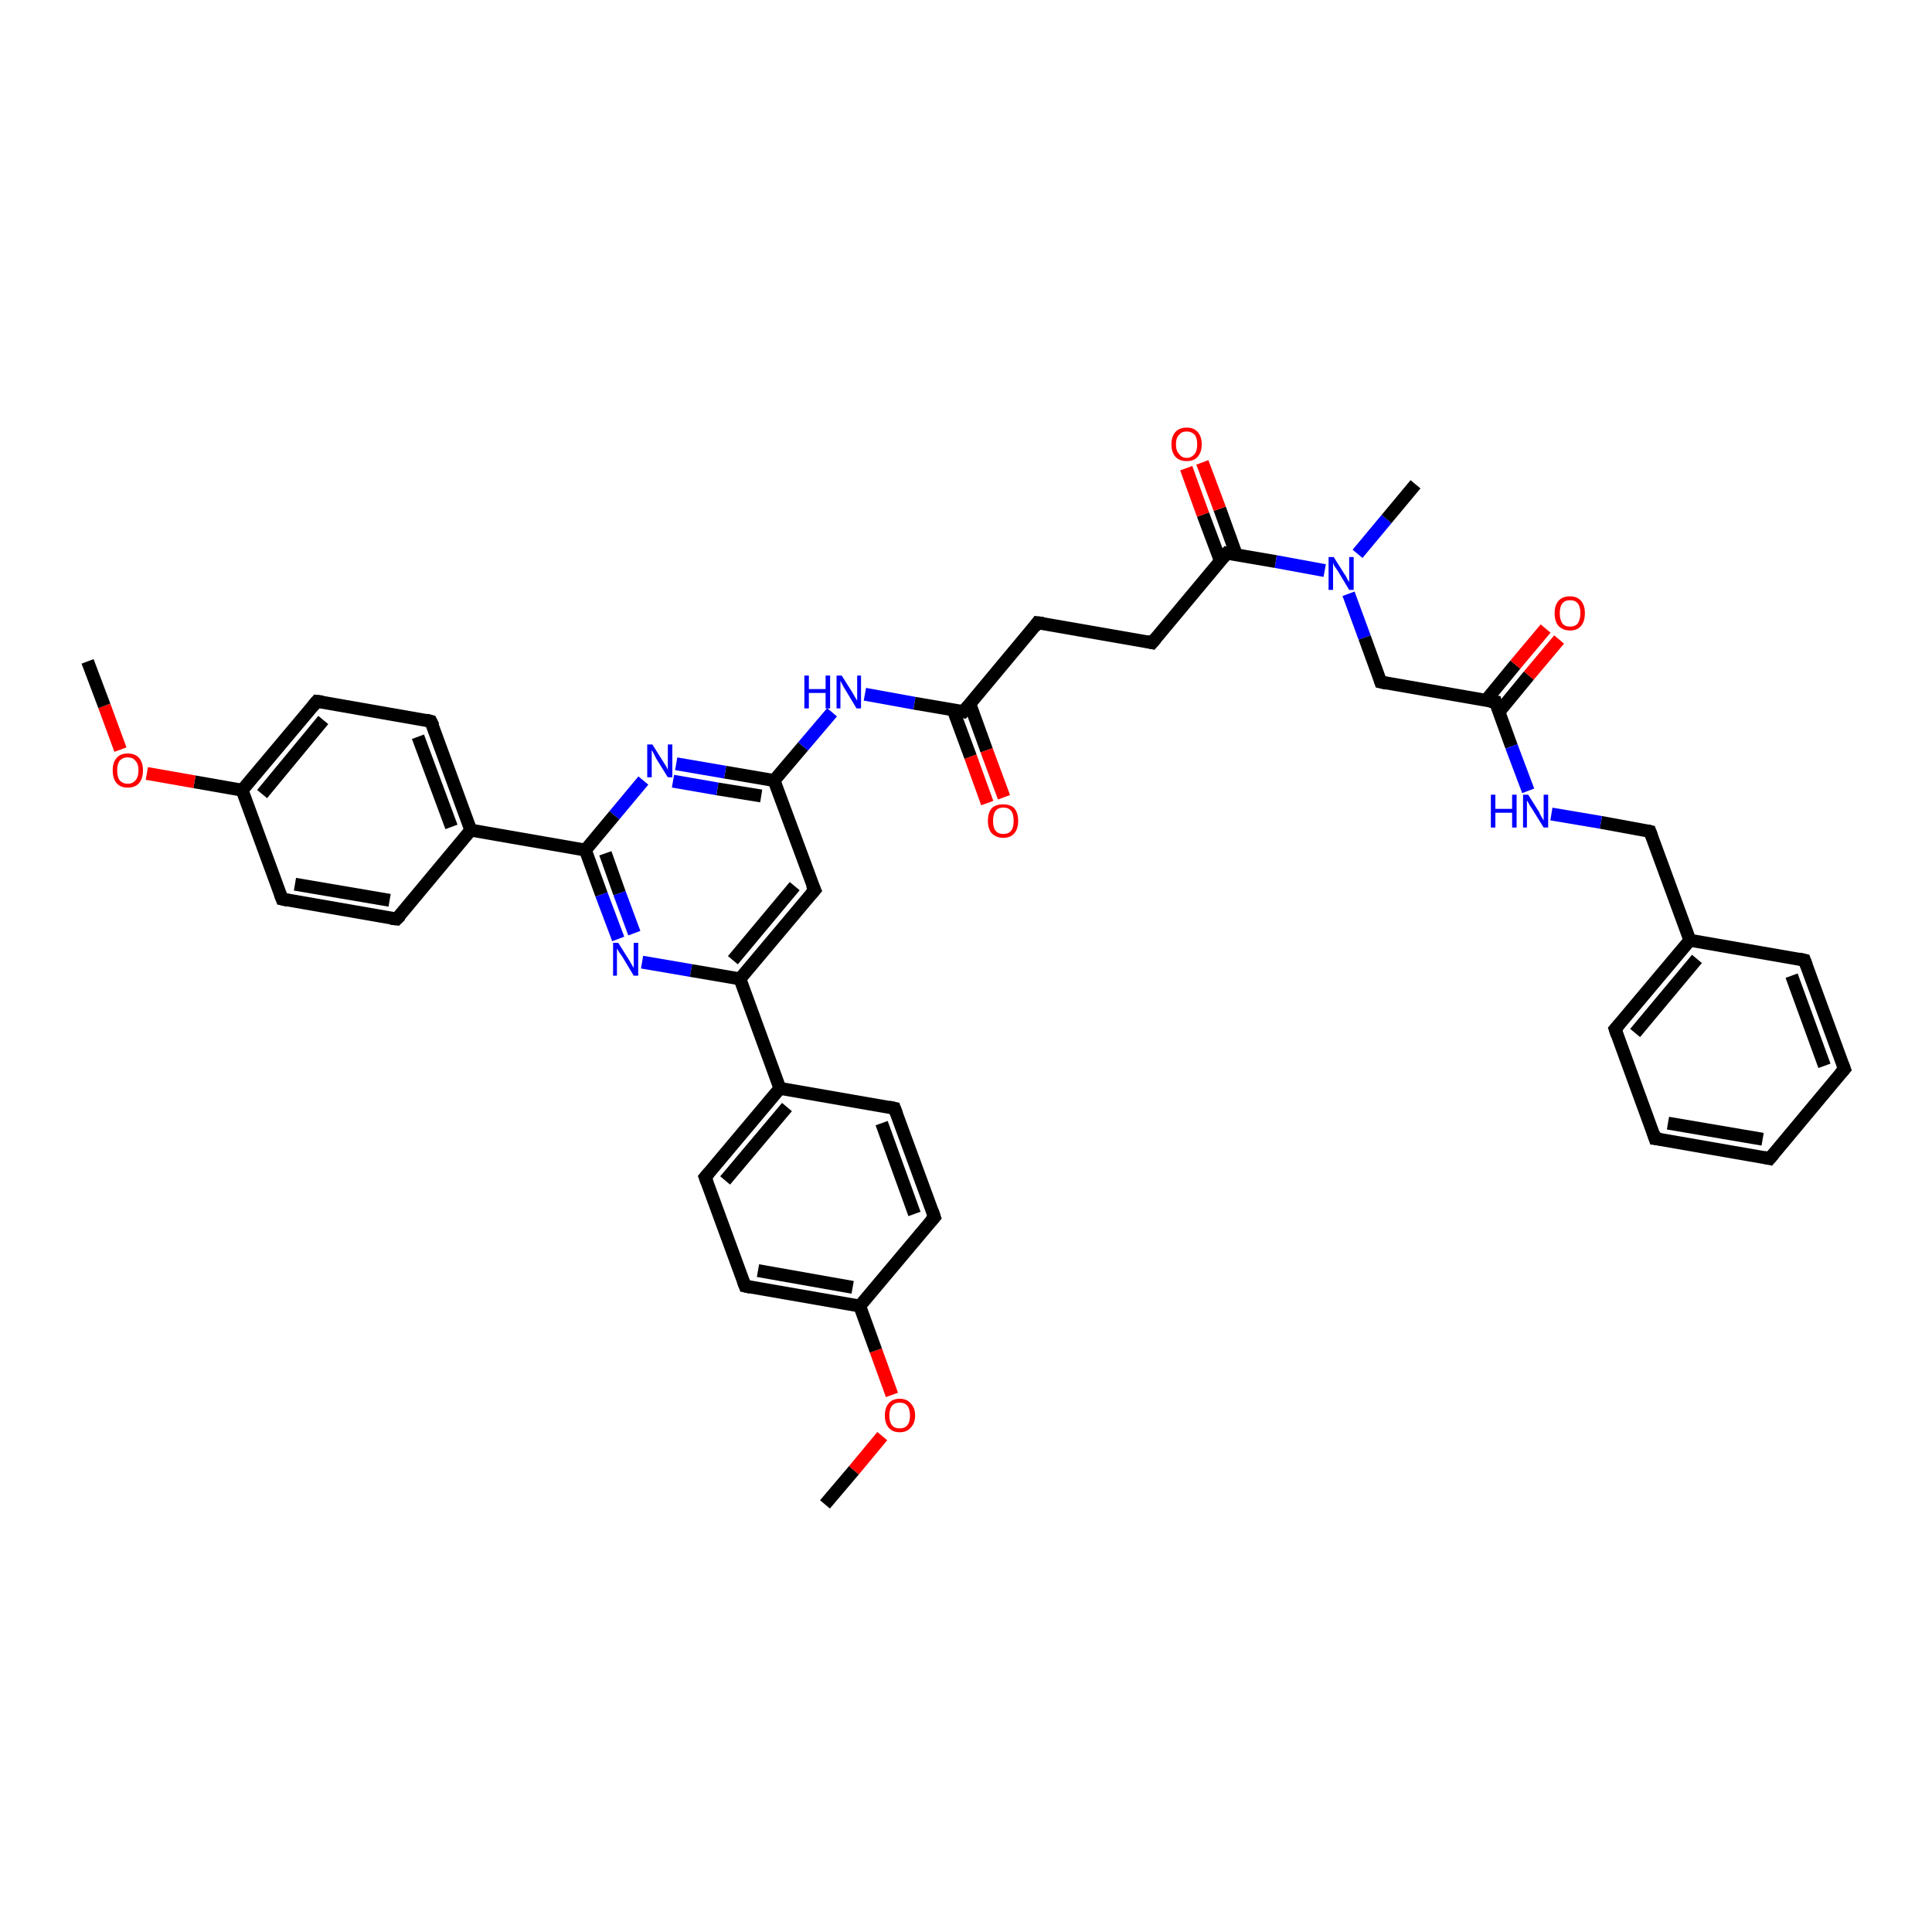 <?xml version='1.0' encoding='iso-8859-1'?>
<svg version='1.1' baseProfile='full'
              xmlns='http://www.w3.org/2000/svg'
                      xmlns:rdkit='http://www.rdkit.org/xml'
                      xmlns:xlink='http://www.w3.org/1999/xlink'
                  xml:space='preserve'
width='300px' height='300px' viewBox='0 0 300 300'>
<!-- END OF HEADER -->
<rect style='opacity:1.0;fill:#FFFFFF;stroke:none' width='300.0' height='300.0' x='0.0' y='0.0'> </rect>
<path class='bond-0 atom-0 atom-1' d='M 128.1,233.6 L 132.6,228.3' style='fill:none;fill-rule:evenodd;stroke:#000000;stroke-width:2.0px;stroke-linecap:butt;stroke-linejoin:miter;stroke-opacity:1' />
<path class='bond-0 atom-0 atom-1' d='M 132.6,228.3 L 137.0,223.0' style='fill:none;fill-rule:evenodd;stroke:#FF0000;stroke-width:2.0px;stroke-linecap:butt;stroke-linejoin:miter;stroke-opacity:1' />
<path class='bond-1 atom-1 atom-2' d='M 138.5,216.6 L 136.0,209.7' style='fill:none;fill-rule:evenodd;stroke:#FF0000;stroke-width:2.0px;stroke-linecap:butt;stroke-linejoin:miter;stroke-opacity:1' />
<path class='bond-1 atom-1 atom-2' d='M 136.0,209.7 L 133.5,202.8' style='fill:none;fill-rule:evenodd;stroke:#000000;stroke-width:2.0px;stroke-linecap:butt;stroke-linejoin:miter;stroke-opacity:1' />
<path class='bond-2 atom-2 atom-3' d='M 133.5,202.8 L 115.7,199.7' style='fill:none;fill-rule:evenodd;stroke:#000000;stroke-width:2.0px;stroke-linecap:butt;stroke-linejoin:miter;stroke-opacity:1' />
<path class='bond-2 atom-2 atom-3' d='M 132.4,199.9 L 117.7,197.3' style='fill:none;fill-rule:evenodd;stroke:#000000;stroke-width:2.0px;stroke-linecap:butt;stroke-linejoin:miter;stroke-opacity:1' />
<path class='bond-3 atom-3 atom-4' d='M 115.7,199.7 L 109.5,182.8' style='fill:none;fill-rule:evenodd;stroke:#000000;stroke-width:2.0px;stroke-linecap:butt;stroke-linejoin:miter;stroke-opacity:1' />
<path class='bond-4 atom-4 atom-5' d='M 109.5,182.8 L 121.1,169.0' style='fill:none;fill-rule:evenodd;stroke:#000000;stroke-width:2.0px;stroke-linecap:butt;stroke-linejoin:miter;stroke-opacity:1' />
<path class='bond-4 atom-4 atom-5' d='M 112.6,183.3 L 122.2,171.9' style='fill:none;fill-rule:evenodd;stroke:#000000;stroke-width:2.0px;stroke-linecap:butt;stroke-linejoin:miter;stroke-opacity:1' />
<path class='bond-5 atom-5 atom-6' d='M 121.1,169.0 L 138.9,172.1' style='fill:none;fill-rule:evenodd;stroke:#000000;stroke-width:2.0px;stroke-linecap:butt;stroke-linejoin:miter;stroke-opacity:1' />
<path class='bond-6 atom-6 atom-7' d='M 138.9,172.1 L 145.1,189.0' style='fill:none;fill-rule:evenodd;stroke:#000000;stroke-width:2.0px;stroke-linecap:butt;stroke-linejoin:miter;stroke-opacity:1' />
<path class='bond-6 atom-6 atom-7' d='M 136.9,174.4 L 142.0,188.5' style='fill:none;fill-rule:evenodd;stroke:#000000;stroke-width:2.0px;stroke-linecap:butt;stroke-linejoin:miter;stroke-opacity:1' />
<path class='bond-7 atom-5 atom-8' d='M 121.1,169.0 L 114.9,152.0' style='fill:none;fill-rule:evenodd;stroke:#000000;stroke-width:2.0px;stroke-linecap:butt;stroke-linejoin:miter;stroke-opacity:1' />
<path class='bond-8 atom-8 atom-9' d='M 114.9,152.0 L 126.5,138.2' style='fill:none;fill-rule:evenodd;stroke:#000000;stroke-width:2.0px;stroke-linecap:butt;stroke-linejoin:miter;stroke-opacity:1' />
<path class='bond-8 atom-8 atom-9' d='M 113.8,149.1 L 123.4,137.6' style='fill:none;fill-rule:evenodd;stroke:#000000;stroke-width:2.0px;stroke-linecap:butt;stroke-linejoin:miter;stroke-opacity:1' />
<path class='bond-9 atom-9 atom-10' d='M 126.5,138.2 L 120.2,121.2' style='fill:none;fill-rule:evenodd;stroke:#000000;stroke-width:2.0px;stroke-linecap:butt;stroke-linejoin:miter;stroke-opacity:1' />
<path class='bond-10 atom-10 atom-11' d='M 120.2,121.2 L 124.7,115.9' style='fill:none;fill-rule:evenodd;stroke:#000000;stroke-width:2.0px;stroke-linecap:butt;stroke-linejoin:miter;stroke-opacity:1' />
<path class='bond-10 atom-10 atom-11' d='M 124.7,115.9 L 129.2,110.6' style='fill:none;fill-rule:evenodd;stroke:#0000FF;stroke-width:2.0px;stroke-linecap:butt;stroke-linejoin:miter;stroke-opacity:1' />
<path class='bond-11 atom-11 atom-12' d='M 134.3,107.8 L 142.0,109.2' style='fill:none;fill-rule:evenodd;stroke:#0000FF;stroke-width:2.0px;stroke-linecap:butt;stroke-linejoin:miter;stroke-opacity:1' />
<path class='bond-11 atom-11 atom-12' d='M 142.0,109.2 L 149.6,110.5' style='fill:none;fill-rule:evenodd;stroke:#000000;stroke-width:2.0px;stroke-linecap:butt;stroke-linejoin:miter;stroke-opacity:1' />
<path class='bond-12 atom-12 atom-13' d='M 148.0,110.2 L 150.7,117.5' style='fill:none;fill-rule:evenodd;stroke:#000000;stroke-width:2.0px;stroke-linecap:butt;stroke-linejoin:miter;stroke-opacity:1' />
<path class='bond-12 atom-12 atom-13' d='M 150.7,117.5 L 153.3,124.7' style='fill:none;fill-rule:evenodd;stroke:#FF0000;stroke-width:2.0px;stroke-linecap:butt;stroke-linejoin:miter;stroke-opacity:1' />
<path class='bond-12 atom-12 atom-13' d='M 150.6,109.3 L 153.2,116.5' style='fill:none;fill-rule:evenodd;stroke:#000000;stroke-width:2.0px;stroke-linecap:butt;stroke-linejoin:miter;stroke-opacity:1' />
<path class='bond-12 atom-12 atom-13' d='M 153.2,116.5 L 155.9,123.8' style='fill:none;fill-rule:evenodd;stroke:#FF0000;stroke-width:2.0px;stroke-linecap:butt;stroke-linejoin:miter;stroke-opacity:1' />
<path class='bond-13 atom-12 atom-14' d='M 149.6,110.5 L 161.1,96.7' style='fill:none;fill-rule:evenodd;stroke:#000000;stroke-width:2.0px;stroke-linecap:butt;stroke-linejoin:miter;stroke-opacity:1' />
<path class='bond-14 atom-14 atom-15' d='M 161.1,96.7 L 178.9,99.8' style='fill:none;fill-rule:evenodd;stroke:#000000;stroke-width:2.0px;stroke-linecap:butt;stroke-linejoin:miter;stroke-opacity:1' />
<path class='bond-15 atom-15 atom-16' d='M 178.9,99.8 L 190.5,85.9' style='fill:none;fill-rule:evenodd;stroke:#000000;stroke-width:2.0px;stroke-linecap:butt;stroke-linejoin:miter;stroke-opacity:1' />
<path class='bond-16 atom-16 atom-17' d='M 192.0,86.2 L 189.4,79.0' style='fill:none;fill-rule:evenodd;stroke:#000000;stroke-width:2.0px;stroke-linecap:butt;stroke-linejoin:miter;stroke-opacity:1' />
<path class='bond-16 atom-16 atom-17' d='M 189.4,79.0 L 186.7,71.8' style='fill:none;fill-rule:evenodd;stroke:#FF0000;stroke-width:2.0px;stroke-linecap:butt;stroke-linejoin:miter;stroke-opacity:1' />
<path class='bond-16 atom-16 atom-17' d='M 189.5,87.1 L 186.8,79.9' style='fill:none;fill-rule:evenodd;stroke:#000000;stroke-width:2.0px;stroke-linecap:butt;stroke-linejoin:miter;stroke-opacity:1' />
<path class='bond-16 atom-16 atom-17' d='M 186.8,79.9 L 184.2,72.7' style='fill:none;fill-rule:evenodd;stroke:#FF0000;stroke-width:2.0px;stroke-linecap:butt;stroke-linejoin:miter;stroke-opacity:1' />
<path class='bond-17 atom-16 atom-18' d='M 190.5,85.9 L 198.1,87.2' style='fill:none;fill-rule:evenodd;stroke:#000000;stroke-width:2.0px;stroke-linecap:butt;stroke-linejoin:miter;stroke-opacity:1' />
<path class='bond-17 atom-16 atom-18' d='M 198.1,87.2 L 205.7,88.6' style='fill:none;fill-rule:evenodd;stroke:#0000FF;stroke-width:2.0px;stroke-linecap:butt;stroke-linejoin:miter;stroke-opacity:1' />
<path class='bond-18 atom-18 atom-19' d='M 210.8,86.0 L 215.3,80.6' style='fill:none;fill-rule:evenodd;stroke:#0000FF;stroke-width:2.0px;stroke-linecap:butt;stroke-linejoin:miter;stroke-opacity:1' />
<path class='bond-18 atom-18 atom-19' d='M 215.3,80.6 L 219.8,75.2' style='fill:none;fill-rule:evenodd;stroke:#000000;stroke-width:2.0px;stroke-linecap:butt;stroke-linejoin:miter;stroke-opacity:1' />
<path class='bond-19 atom-18 atom-20' d='M 209.4,92.2 L 211.9,99.0' style='fill:none;fill-rule:evenodd;stroke:#0000FF;stroke-width:2.0px;stroke-linecap:butt;stroke-linejoin:miter;stroke-opacity:1' />
<path class='bond-19 atom-18 atom-20' d='M 211.9,99.0 L 214.4,105.9' style='fill:none;fill-rule:evenodd;stroke:#000000;stroke-width:2.0px;stroke-linecap:butt;stroke-linejoin:miter;stroke-opacity:1' />
<path class='bond-20 atom-20 atom-21' d='M 214.4,105.9 L 232.2,109.0' style='fill:none;fill-rule:evenodd;stroke:#000000;stroke-width:2.0px;stroke-linecap:butt;stroke-linejoin:miter;stroke-opacity:1' />
<path class='bond-21 atom-21 atom-22' d='M 232.8,110.5 L 237.4,104.9' style='fill:none;fill-rule:evenodd;stroke:#000000;stroke-width:2.0px;stroke-linecap:butt;stroke-linejoin:miter;stroke-opacity:1' />
<path class='bond-21 atom-21 atom-22' d='M 237.4,104.9 L 242.1,99.3' style='fill:none;fill-rule:evenodd;stroke:#FF0000;stroke-width:2.0px;stroke-linecap:butt;stroke-linejoin:miter;stroke-opacity:1' />
<path class='bond-21 atom-21 atom-22' d='M 230.7,108.8 L 235.3,103.2' style='fill:none;fill-rule:evenodd;stroke:#000000;stroke-width:2.0px;stroke-linecap:butt;stroke-linejoin:miter;stroke-opacity:1' />
<path class='bond-21 atom-21 atom-22' d='M 235.3,103.2 L 240.0,97.6' style='fill:none;fill-rule:evenodd;stroke:#FF0000;stroke-width:2.0px;stroke-linecap:butt;stroke-linejoin:miter;stroke-opacity:1' />
<path class='bond-22 atom-21 atom-23' d='M 232.2,109.0 L 234.7,115.9' style='fill:none;fill-rule:evenodd;stroke:#000000;stroke-width:2.0px;stroke-linecap:butt;stroke-linejoin:miter;stroke-opacity:1' />
<path class='bond-22 atom-21 atom-23' d='M 234.7,115.9 L 237.3,122.8' style='fill:none;fill-rule:evenodd;stroke:#0000FF;stroke-width:2.0px;stroke-linecap:butt;stroke-linejoin:miter;stroke-opacity:1' />
<path class='bond-23 atom-23 atom-24' d='M 240.9,126.4 L 248.6,127.7' style='fill:none;fill-rule:evenodd;stroke:#0000FF;stroke-width:2.0px;stroke-linecap:butt;stroke-linejoin:miter;stroke-opacity:1' />
<path class='bond-23 atom-23 atom-24' d='M 248.6,127.7 L 256.2,129.1' style='fill:none;fill-rule:evenodd;stroke:#000000;stroke-width:2.0px;stroke-linecap:butt;stroke-linejoin:miter;stroke-opacity:1' />
<path class='bond-24 atom-24 atom-25' d='M 256.2,129.1 L 262.4,146.0' style='fill:none;fill-rule:evenodd;stroke:#000000;stroke-width:2.0px;stroke-linecap:butt;stroke-linejoin:miter;stroke-opacity:1' />
<path class='bond-25 atom-25 atom-26' d='M 262.4,146.0 L 250.8,159.8' style='fill:none;fill-rule:evenodd;stroke:#000000;stroke-width:2.0px;stroke-linecap:butt;stroke-linejoin:miter;stroke-opacity:1' />
<path class='bond-25 atom-25 atom-26' d='M 263.5,148.9 L 253.9,160.4' style='fill:none;fill-rule:evenodd;stroke:#000000;stroke-width:2.0px;stroke-linecap:butt;stroke-linejoin:miter;stroke-opacity:1' />
<path class='bond-26 atom-26 atom-27' d='M 250.8,159.8 L 257.0,176.8' style='fill:none;fill-rule:evenodd;stroke:#000000;stroke-width:2.0px;stroke-linecap:butt;stroke-linejoin:miter;stroke-opacity:1' />
<path class='bond-27 atom-27 atom-28' d='M 257.0,176.8 L 274.8,179.9' style='fill:none;fill-rule:evenodd;stroke:#000000;stroke-width:2.0px;stroke-linecap:butt;stroke-linejoin:miter;stroke-opacity:1' />
<path class='bond-27 atom-27 atom-28' d='M 259.0,174.4 L 273.7,176.9' style='fill:none;fill-rule:evenodd;stroke:#000000;stroke-width:2.0px;stroke-linecap:butt;stroke-linejoin:miter;stroke-opacity:1' />
<path class='bond-28 atom-28 atom-29' d='M 274.8,179.9 L 286.4,166.0' style='fill:none;fill-rule:evenodd;stroke:#000000;stroke-width:2.0px;stroke-linecap:butt;stroke-linejoin:miter;stroke-opacity:1' />
<path class='bond-29 atom-29 atom-30' d='M 286.4,166.0 L 280.2,149.1' style='fill:none;fill-rule:evenodd;stroke:#000000;stroke-width:2.0px;stroke-linecap:butt;stroke-linejoin:miter;stroke-opacity:1' />
<path class='bond-29 atom-29 atom-30' d='M 283.3,165.5 L 278.2,151.5' style='fill:none;fill-rule:evenodd;stroke:#000000;stroke-width:2.0px;stroke-linecap:butt;stroke-linejoin:miter;stroke-opacity:1' />
<path class='bond-30 atom-10 atom-31' d='M 120.2,121.2 L 112.6,119.9' style='fill:none;fill-rule:evenodd;stroke:#000000;stroke-width:2.0px;stroke-linecap:butt;stroke-linejoin:miter;stroke-opacity:1' />
<path class='bond-30 atom-10 atom-31' d='M 112.6,119.9 L 105.0,118.6' style='fill:none;fill-rule:evenodd;stroke:#0000FF;stroke-width:2.0px;stroke-linecap:butt;stroke-linejoin:miter;stroke-opacity:1' />
<path class='bond-30 atom-10 atom-31' d='M 118.2,123.6 L 111.4,122.5' style='fill:none;fill-rule:evenodd;stroke:#000000;stroke-width:2.0px;stroke-linecap:butt;stroke-linejoin:miter;stroke-opacity:1' />
<path class='bond-30 atom-10 atom-31' d='M 111.4,122.5 L 104.5,121.3' style='fill:none;fill-rule:evenodd;stroke:#0000FF;stroke-width:2.0px;stroke-linecap:butt;stroke-linejoin:miter;stroke-opacity:1' />
<path class='bond-31 atom-31 atom-32' d='M 99.9,121.2 L 95.4,126.6' style='fill:none;fill-rule:evenodd;stroke:#0000FF;stroke-width:2.0px;stroke-linecap:butt;stroke-linejoin:miter;stroke-opacity:1' />
<path class='bond-31 atom-31 atom-32' d='M 95.4,126.6 L 90.9,132.0' style='fill:none;fill-rule:evenodd;stroke:#000000;stroke-width:2.0px;stroke-linecap:butt;stroke-linejoin:miter;stroke-opacity:1' />
<path class='bond-32 atom-32 atom-33' d='M 90.9,132.0 L 93.4,138.9' style='fill:none;fill-rule:evenodd;stroke:#000000;stroke-width:2.0px;stroke-linecap:butt;stroke-linejoin:miter;stroke-opacity:1' />
<path class='bond-32 atom-32 atom-33' d='M 93.4,138.9 L 96.0,145.8' style='fill:none;fill-rule:evenodd;stroke:#0000FF;stroke-width:2.0px;stroke-linecap:butt;stroke-linejoin:miter;stroke-opacity:1' />
<path class='bond-32 atom-32 atom-33' d='M 94.0,132.5 L 96.2,138.7' style='fill:none;fill-rule:evenodd;stroke:#000000;stroke-width:2.0px;stroke-linecap:butt;stroke-linejoin:miter;stroke-opacity:1' />
<path class='bond-32 atom-32 atom-33' d='M 96.2,138.7 L 98.5,144.9' style='fill:none;fill-rule:evenodd;stroke:#0000FF;stroke-width:2.0px;stroke-linecap:butt;stroke-linejoin:miter;stroke-opacity:1' />
<path class='bond-33 atom-32 atom-34' d='M 90.9,132.0 L 73.1,128.9' style='fill:none;fill-rule:evenodd;stroke:#000000;stroke-width:2.0px;stroke-linecap:butt;stroke-linejoin:miter;stroke-opacity:1' />
<path class='bond-34 atom-34 atom-35' d='M 73.1,128.9 L 66.9,112.0' style='fill:none;fill-rule:evenodd;stroke:#000000;stroke-width:2.0px;stroke-linecap:butt;stroke-linejoin:miter;stroke-opacity:1' />
<path class='bond-34 atom-34 atom-35' d='M 70.1,128.4 L 64.9,114.4' style='fill:none;fill-rule:evenodd;stroke:#000000;stroke-width:2.0px;stroke-linecap:butt;stroke-linejoin:miter;stroke-opacity:1' />
<path class='bond-35 atom-35 atom-36' d='M 66.9,112.0 L 49.2,108.9' style='fill:none;fill-rule:evenodd;stroke:#000000;stroke-width:2.0px;stroke-linecap:butt;stroke-linejoin:miter;stroke-opacity:1' />
<path class='bond-36 atom-36 atom-37' d='M 49.2,108.9 L 37.6,122.7' style='fill:none;fill-rule:evenodd;stroke:#000000;stroke-width:2.0px;stroke-linecap:butt;stroke-linejoin:miter;stroke-opacity:1' />
<path class='bond-36 atom-36 atom-37' d='M 50.2,111.8 L 40.7,123.3' style='fill:none;fill-rule:evenodd;stroke:#000000;stroke-width:2.0px;stroke-linecap:butt;stroke-linejoin:miter;stroke-opacity:1' />
<path class='bond-37 atom-37 atom-38' d='M 37.6,122.7 L 30.2,121.4' style='fill:none;fill-rule:evenodd;stroke:#000000;stroke-width:2.0px;stroke-linecap:butt;stroke-linejoin:miter;stroke-opacity:1' />
<path class='bond-37 atom-37 atom-38' d='M 30.2,121.4 L 22.8,120.1' style='fill:none;fill-rule:evenodd;stroke:#FF0000;stroke-width:2.0px;stroke-linecap:butt;stroke-linejoin:miter;stroke-opacity:1' />
<path class='bond-38 atom-38 atom-39' d='M 18.7,116.4 L 16.2,109.6' style='fill:none;fill-rule:evenodd;stroke:#FF0000;stroke-width:2.0px;stroke-linecap:butt;stroke-linejoin:miter;stroke-opacity:1' />
<path class='bond-38 atom-38 atom-39' d='M 16.2,109.6 L 13.6,102.7' style='fill:none;fill-rule:evenodd;stroke:#000000;stroke-width:2.0px;stroke-linecap:butt;stroke-linejoin:miter;stroke-opacity:1' />
<path class='bond-39 atom-37 atom-40' d='M 37.6,122.7 L 43.8,139.6' style='fill:none;fill-rule:evenodd;stroke:#000000;stroke-width:2.0px;stroke-linecap:butt;stroke-linejoin:miter;stroke-opacity:1' />
<path class='bond-40 atom-40 atom-41' d='M 43.8,139.6 L 61.6,142.7' style='fill:none;fill-rule:evenodd;stroke:#000000;stroke-width:2.0px;stroke-linecap:butt;stroke-linejoin:miter;stroke-opacity:1' />
<path class='bond-40 atom-40 atom-41' d='M 45.8,137.3 L 60.5,139.8' style='fill:none;fill-rule:evenodd;stroke:#000000;stroke-width:2.0px;stroke-linecap:butt;stroke-linejoin:miter;stroke-opacity:1' />
<path class='bond-41 atom-7 atom-2' d='M 145.1,189.0 L 133.5,202.8' style='fill:none;fill-rule:evenodd;stroke:#000000;stroke-width:2.0px;stroke-linecap:butt;stroke-linejoin:miter;stroke-opacity:1' />
<path class='bond-42 atom-33 atom-8' d='M 99.7,149.4 L 107.3,150.7' style='fill:none;fill-rule:evenodd;stroke:#0000FF;stroke-width:2.0px;stroke-linecap:butt;stroke-linejoin:miter;stroke-opacity:1' />
<path class='bond-42 atom-33 atom-8' d='M 107.3,150.7 L 114.9,152.0' style='fill:none;fill-rule:evenodd;stroke:#000000;stroke-width:2.0px;stroke-linecap:butt;stroke-linejoin:miter;stroke-opacity:1' />
<path class='bond-43 atom-41 atom-34' d='M 61.6,142.7 L 73.1,128.9' style='fill:none;fill-rule:evenodd;stroke:#000000;stroke-width:2.0px;stroke-linecap:butt;stroke-linejoin:miter;stroke-opacity:1' />
<path class='bond-44 atom-30 atom-25' d='M 280.2,149.1 L 262.4,146.0' style='fill:none;fill-rule:evenodd;stroke:#000000;stroke-width:2.0px;stroke-linecap:butt;stroke-linejoin:miter;stroke-opacity:1' />
<path d='M 116.6,199.9 L 115.7,199.7 L 115.4,198.9' style='fill:none;stroke:#000000;stroke-width:2.0px;stroke-linecap:butt;stroke-linejoin:miter;stroke-opacity:1;' />
<path d='M 109.8,183.6 L 109.5,182.8 L 110.1,182.1' style='fill:none;stroke:#000000;stroke-width:2.0px;stroke-linecap:butt;stroke-linejoin:miter;stroke-opacity:1;' />
<path d='M 138.0,171.9 L 138.9,172.1 L 139.2,172.9' style='fill:none;stroke:#000000;stroke-width:2.0px;stroke-linecap:butt;stroke-linejoin:miter;stroke-opacity:1;' />
<path d='M 144.8,188.1 L 145.1,189.0 L 144.5,189.7' style='fill:none;stroke:#000000;stroke-width:2.0px;stroke-linecap:butt;stroke-linejoin:miter;stroke-opacity:1;' />
<path d='M 125.9,138.9 L 126.5,138.2 L 126.1,137.3' style='fill:none;stroke:#000000;stroke-width:2.0px;stroke-linecap:butt;stroke-linejoin:miter;stroke-opacity:1;' />
<path d='M 149.2,110.4 L 149.6,110.5 L 150.2,109.8' style='fill:none;stroke:#000000;stroke-width:2.0px;stroke-linecap:butt;stroke-linejoin:miter;stroke-opacity:1;' />
<path d='M 160.6,97.4 L 161.1,96.7 L 162.0,96.8' style='fill:none;stroke:#000000;stroke-width:2.0px;stroke-linecap:butt;stroke-linejoin:miter;stroke-opacity:1;' />
<path d='M 178.0,99.6 L 178.9,99.8 L 179.5,99.1' style='fill:none;stroke:#000000;stroke-width:2.0px;stroke-linecap:butt;stroke-linejoin:miter;stroke-opacity:1;' />
<path d='M 189.9,86.6 L 190.5,85.9 L 190.9,86.0' style='fill:none;stroke:#000000;stroke-width:2.0px;stroke-linecap:butt;stroke-linejoin:miter;stroke-opacity:1;' />
<path d='M 214.3,105.6 L 214.4,105.9 L 215.3,106.1' style='fill:none;stroke:#000000;stroke-width:2.0px;stroke-linecap:butt;stroke-linejoin:miter;stroke-opacity:1;' />
<path d='M 231.3,108.9 L 232.2,109.0 L 232.3,109.4' style='fill:none;stroke:#000000;stroke-width:2.0px;stroke-linecap:butt;stroke-linejoin:miter;stroke-opacity:1;' />
<path d='M 255.8,129.0 L 256.2,129.1 L 256.5,129.9' style='fill:none;stroke:#000000;stroke-width:2.0px;stroke-linecap:butt;stroke-linejoin:miter;stroke-opacity:1;' />
<path d='M 251.4,159.1 L 250.8,159.8 L 251.1,160.7' style='fill:none;stroke:#000000;stroke-width:2.0px;stroke-linecap:butt;stroke-linejoin:miter;stroke-opacity:1;' />
<path d='M 256.7,175.9 L 257.0,176.8 L 257.9,176.9' style='fill:none;stroke:#000000;stroke-width:2.0px;stroke-linecap:butt;stroke-linejoin:miter;stroke-opacity:1;' />
<path d='M 273.9,179.7 L 274.8,179.9 L 275.4,179.2' style='fill:none;stroke:#000000;stroke-width:2.0px;stroke-linecap:butt;stroke-linejoin:miter;stroke-opacity:1;' />
<path d='M 285.8,166.7 L 286.4,166.0 L 286.1,165.2' style='fill:none;stroke:#000000;stroke-width:2.0px;stroke-linecap:butt;stroke-linejoin:miter;stroke-opacity:1;' />
<path d='M 280.5,149.9 L 280.2,149.1 L 279.3,148.9' style='fill:none;stroke:#000000;stroke-width:2.0px;stroke-linecap:butt;stroke-linejoin:miter;stroke-opacity:1;' />
<path d='M 67.3,112.8 L 66.9,112.0 L 66.1,111.8' style='fill:none;stroke:#000000;stroke-width:2.0px;stroke-linecap:butt;stroke-linejoin:miter;stroke-opacity:1;' />
<path d='M 50.1,109.0 L 49.2,108.9 L 48.6,109.6' style='fill:none;stroke:#000000;stroke-width:2.0px;stroke-linecap:butt;stroke-linejoin:miter;stroke-opacity:1;' />
<path d='M 43.5,138.8 L 43.8,139.6 L 44.7,139.8' style='fill:none;stroke:#000000;stroke-width:2.0px;stroke-linecap:butt;stroke-linejoin:miter;stroke-opacity:1;' />
<path d='M 60.7,142.6 L 61.6,142.7 L 62.2,142.1' style='fill:none;stroke:#000000;stroke-width:2.0px;stroke-linecap:butt;stroke-linejoin:miter;stroke-opacity:1;' />
<path class='atom-1' d='M 137.4 219.8
Q 137.4 218.6, 138.0 217.9
Q 138.6 217.2, 139.7 217.2
Q 140.8 217.2, 141.4 217.9
Q 142.1 218.6, 142.1 219.8
Q 142.1 221.0, 141.4 221.7
Q 140.8 222.4, 139.7 222.4
Q 138.6 222.4, 138.0 221.7
Q 137.4 221.0, 137.4 219.8
M 139.7 221.8
Q 140.5 221.8, 140.9 221.3
Q 141.3 220.8, 141.3 219.8
Q 141.3 218.8, 140.9 218.3
Q 140.5 217.8, 139.7 217.8
Q 138.9 217.8, 138.5 218.3
Q 138.1 218.8, 138.1 219.8
Q 138.1 220.8, 138.5 221.3
Q 138.9 221.8, 139.7 221.8
' fill='#FF0000'/>
<path class='atom-11' d='M 124.9 104.9
L 125.6 104.9
L 125.6 107.0
L 128.2 107.0
L 128.2 104.9
L 128.9 104.9
L 128.9 110.0
L 128.2 110.0
L 128.2 107.6
L 125.6 107.6
L 125.6 110.0
L 124.9 110.0
L 124.9 104.9
' fill='#0000FF'/>
<path class='atom-11' d='M 130.7 104.9
L 132.4 107.6
Q 132.5 107.8, 132.8 108.3
Q 133.1 108.8, 133.1 108.8
L 133.1 104.9
L 133.7 104.9
L 133.7 110.0
L 133.0 110.0
L 131.2 107.0
Q 131.0 106.7, 130.8 106.3
Q 130.6 105.9, 130.5 105.7
L 130.5 110.0
L 129.9 110.0
L 129.9 104.9
L 130.7 104.9
' fill='#0000FF'/>
<path class='atom-13' d='M 153.4 127.5
Q 153.4 126.2, 154.0 125.5
Q 154.6 124.9, 155.8 124.9
Q 156.9 124.9, 157.5 125.5
Q 158.1 126.2, 158.1 127.5
Q 158.1 128.7, 157.5 129.4
Q 156.9 130.1, 155.8 130.1
Q 154.7 130.1, 154.0 129.4
Q 153.4 128.7, 153.4 127.5
M 155.8 129.5
Q 156.6 129.5, 157.0 129.0
Q 157.4 128.5, 157.4 127.5
Q 157.4 126.4, 157.0 125.9
Q 156.6 125.4, 155.8 125.4
Q 155.0 125.4, 154.6 125.9
Q 154.2 126.4, 154.2 127.5
Q 154.2 128.5, 154.6 129.0
Q 155.0 129.5, 155.8 129.5
' fill='#FF0000'/>
<path class='atom-17' d='M 181.9 69.0
Q 181.9 67.8, 182.5 67.1
Q 183.1 66.4, 184.3 66.4
Q 185.4 66.4, 186.0 67.1
Q 186.6 67.8, 186.6 69.0
Q 186.6 70.2, 186.0 70.9
Q 185.4 71.6, 184.3 71.6
Q 183.1 71.6, 182.5 70.9
Q 181.9 70.2, 181.9 69.0
M 184.3 71.1
Q 185.0 71.1, 185.5 70.5
Q 185.9 70.0, 185.9 69.0
Q 185.9 68.0, 185.5 67.5
Q 185.0 67.0, 184.3 67.0
Q 183.5 67.0, 183.1 67.5
Q 182.6 68.0, 182.6 69.0
Q 182.6 70.0, 183.1 70.5
Q 183.5 71.1, 184.3 71.1
' fill='#FF0000'/>
<path class='atom-18' d='M 207.1 86.5
L 208.8 89.2
Q 209.0 89.4, 209.2 89.9
Q 209.5 90.4, 209.5 90.4
L 209.5 86.5
L 210.2 86.5
L 210.2 91.6
L 209.5 91.6
L 207.7 88.6
Q 207.5 88.3, 207.2 87.9
Q 207.0 87.5, 207.0 87.3
L 207.0 91.6
L 206.3 91.6
L 206.3 86.5
L 207.1 86.5
' fill='#0000FF'/>
<path class='atom-22' d='M 241.4 95.2
Q 241.4 94.0, 242.0 93.3
Q 242.6 92.6, 243.8 92.6
Q 244.9 92.6, 245.5 93.3
Q 246.1 94.0, 246.1 95.2
Q 246.1 96.5, 245.5 97.2
Q 244.9 97.9, 243.8 97.9
Q 242.7 97.9, 242.0 97.2
Q 241.4 96.5, 241.4 95.2
M 243.8 97.3
Q 244.6 97.3, 245.0 96.8
Q 245.4 96.2, 245.4 95.2
Q 245.4 94.2, 245.0 93.7
Q 244.6 93.2, 243.8 93.2
Q 243.0 93.2, 242.6 93.7
Q 242.2 94.2, 242.2 95.2
Q 242.2 96.2, 242.6 96.8
Q 243.0 97.3, 243.8 97.3
' fill='#FF0000'/>
<path class='atom-23' d='M 231.5 123.4
L 232.2 123.4
L 232.2 125.6
L 234.8 125.6
L 234.8 123.4
L 235.5 123.4
L 235.5 128.5
L 234.8 128.5
L 234.8 126.2
L 232.2 126.2
L 232.2 128.5
L 231.5 128.5
L 231.5 123.4
' fill='#0000FF'/>
<path class='atom-23' d='M 237.3 123.4
L 239.0 126.1
Q 239.1 126.4, 239.4 126.9
Q 239.7 127.4, 239.7 127.4
L 239.7 123.4
L 240.4 123.4
L 240.4 128.5
L 239.7 128.5
L 237.9 125.6
Q 237.6 125.2, 237.4 124.8
Q 237.2 124.4, 237.1 124.3
L 237.1 128.5
L 236.5 128.5
L 236.5 123.4
L 237.3 123.4
' fill='#0000FF'/>
<path class='atom-31' d='M 101.3 115.6
L 103.0 118.3
Q 103.2 118.6, 103.5 119.1
Q 103.7 119.5, 103.7 119.6
L 103.7 115.6
L 104.4 115.6
L 104.4 120.7
L 103.7 120.7
L 101.9 117.8
Q 101.7 117.4, 101.5 117.0
Q 101.3 116.6, 101.2 116.5
L 101.2 120.7
L 100.5 120.7
L 100.5 115.6
L 101.3 115.6
' fill='#0000FF'/>
<path class='atom-33' d='M 96.0 146.4
L 97.7 149.1
Q 97.8 149.3, 98.1 149.8
Q 98.4 150.3, 98.4 150.3
L 98.4 146.4
L 99.1 146.4
L 99.1 151.5
L 98.4 151.5
L 96.6 148.5
Q 96.4 148.2, 96.1 147.8
Q 95.9 147.4, 95.8 147.3
L 95.8 151.5
L 95.2 151.5
L 95.2 146.4
L 96.0 146.4
' fill='#0000FF'/>
<path class='atom-38' d='M 17.5 119.6
Q 17.5 118.4, 18.1 117.7
Q 18.7 117.0, 19.8 117.0
Q 21.0 117.0, 21.6 117.7
Q 22.2 118.4, 22.2 119.6
Q 22.2 120.9, 21.6 121.6
Q 21.0 122.3, 19.8 122.3
Q 18.7 122.3, 18.1 121.6
Q 17.5 120.9, 17.5 119.6
M 19.8 121.7
Q 20.6 121.7, 21.0 121.2
Q 21.5 120.7, 21.5 119.6
Q 21.5 118.6, 21.0 118.1
Q 20.6 117.6, 19.8 117.6
Q 19.1 117.6, 18.6 118.1
Q 18.2 118.6, 18.2 119.6
Q 18.2 120.7, 18.6 121.2
Q 19.1 121.7, 19.8 121.7
' fill='#FF0000'/>
</svg>
